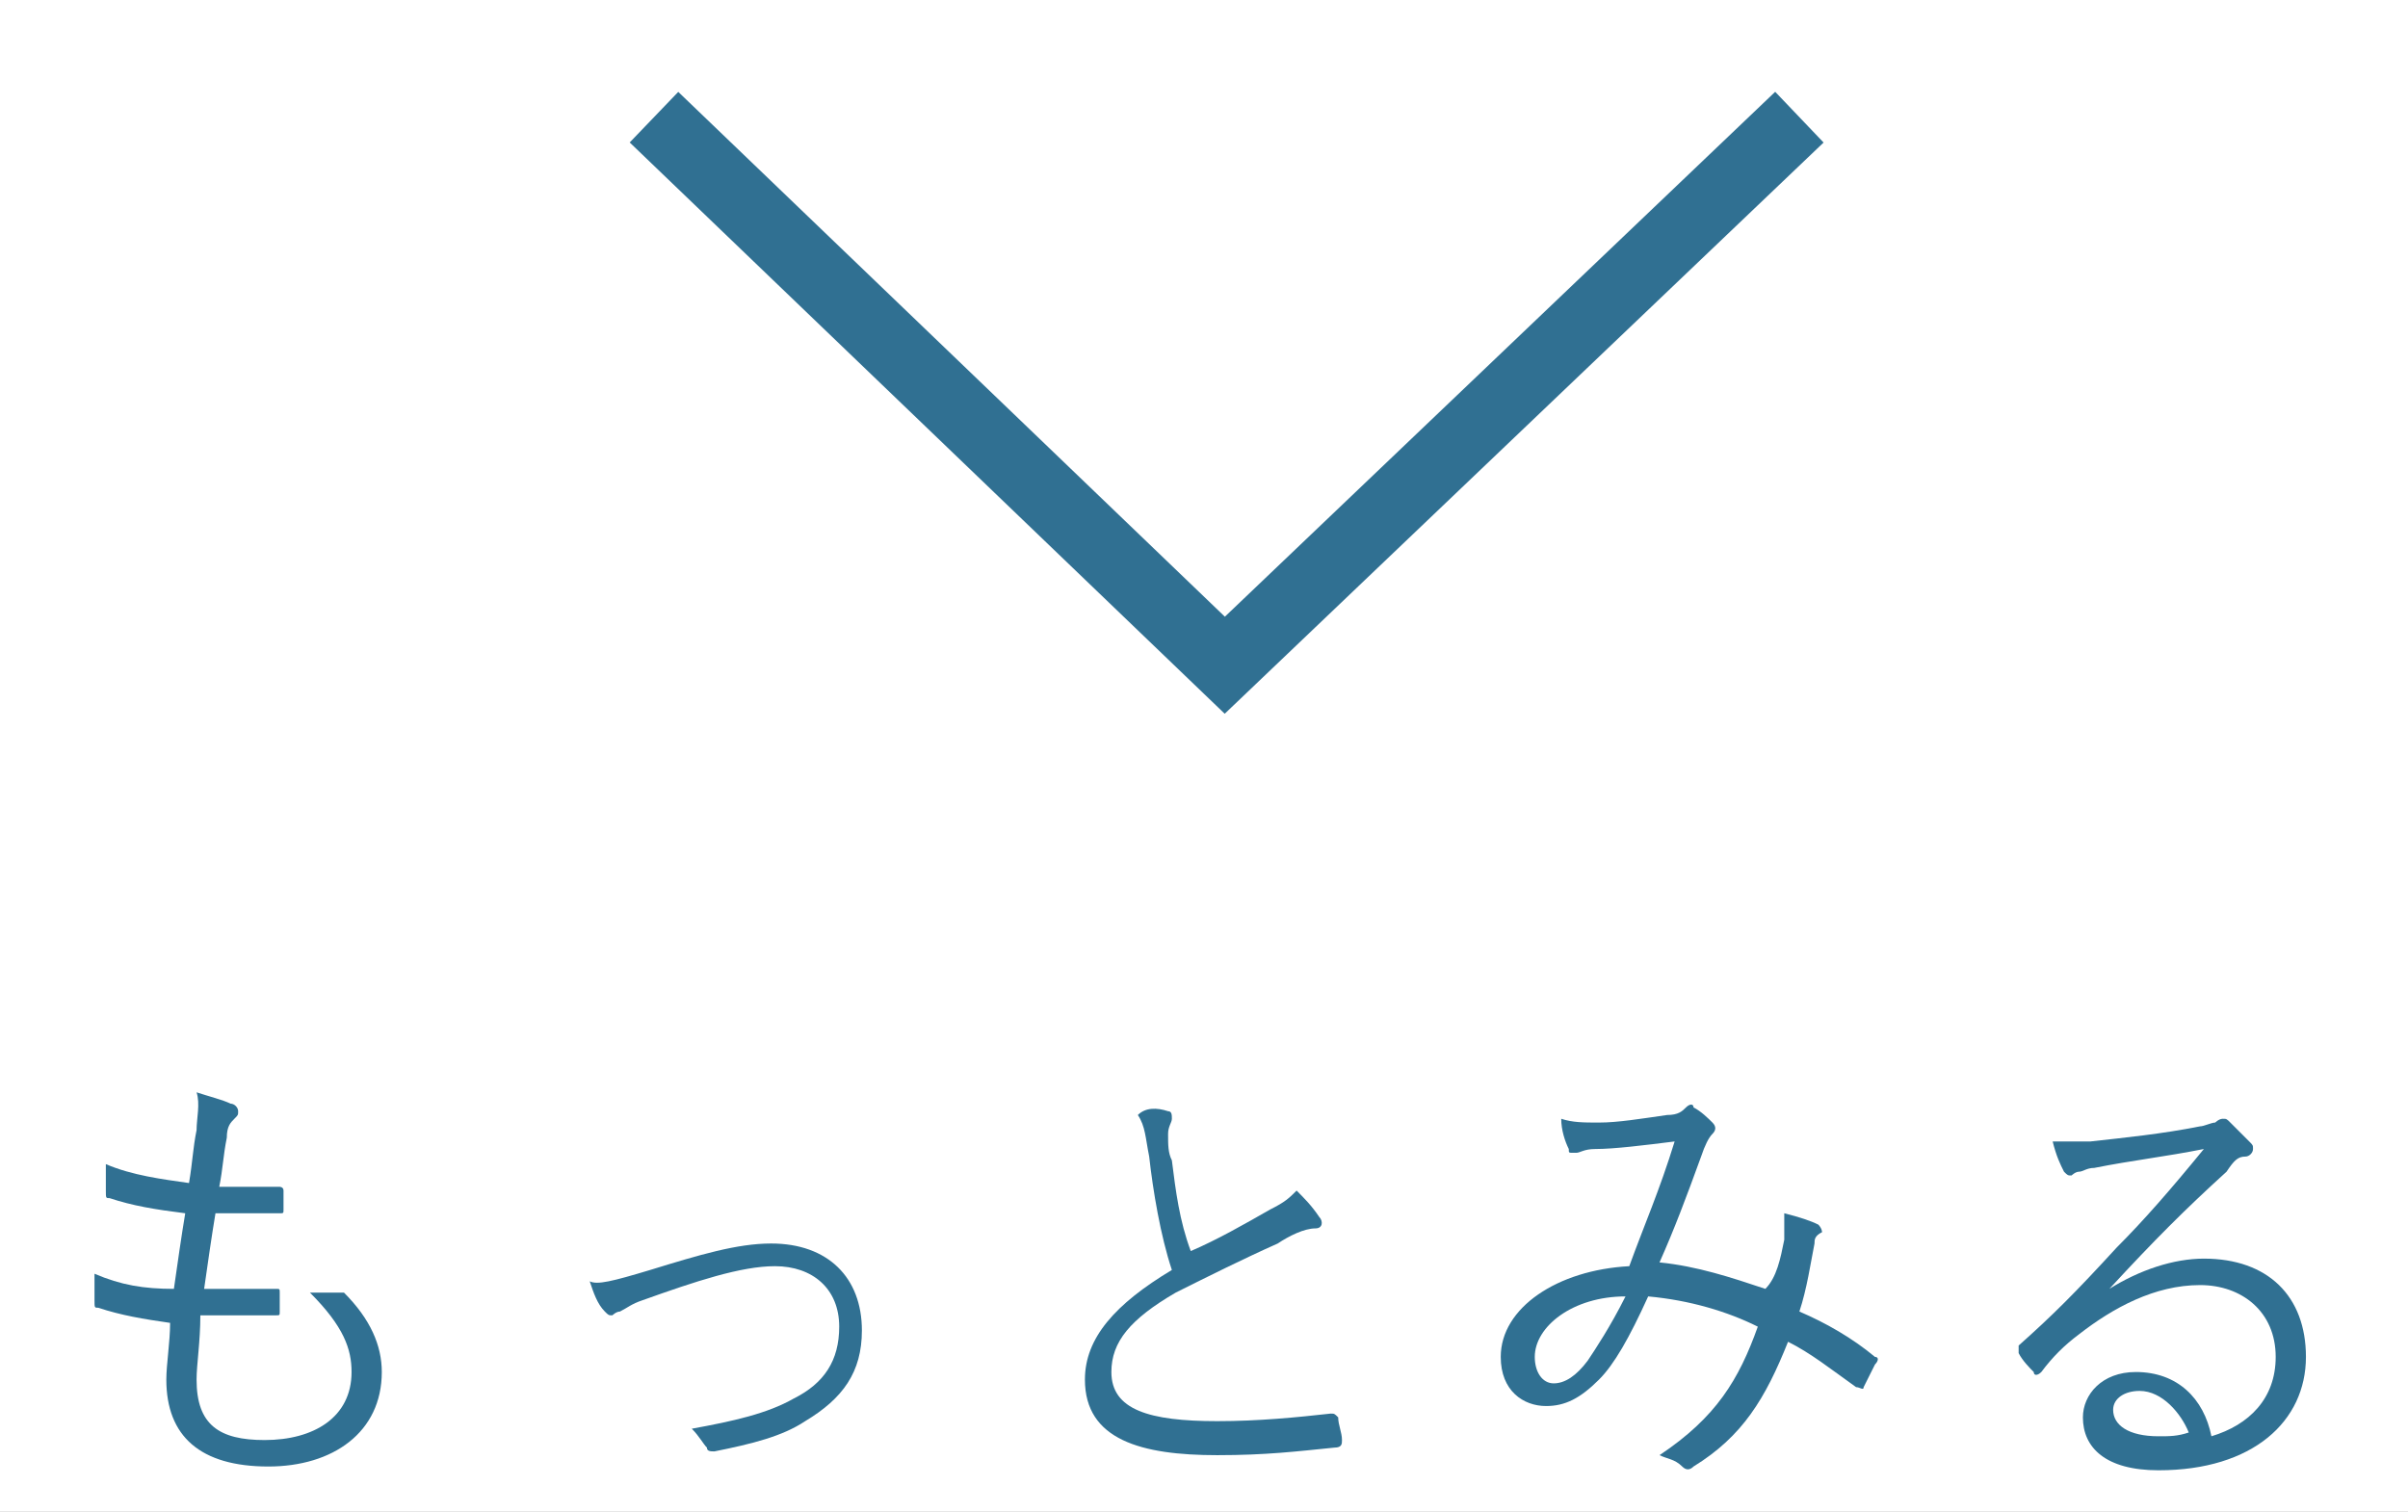 <?xml version="1.0" encoding="utf-8"?>
<!-- Generator: Adobe Illustrator 26.2.1, SVG Export Plug-In . SVG Version: 6.00 Build 0)  -->
<svg version="1.1" id="レイヤー_1" xmlns="http://www.w3.org/2000/svg" xmlns:xlink="http://www.w3.org/1999/xlink" x="0px"
	 y="0px" viewBox="0 0 63.7 40" style="enable-background:new 0 0 63.7 40;" xml:space="preserve">
<rect x="0" y="0" width="63.7" height="40" fill="#333333" stroke="none"/>
<style type="text/css">
	.st0{fill:#FFFFFF;stroke:#FFFFFF;stroke-miterlimit:10;}
	.st1{fill:none;stroke:#307092;stroke-width:1.855;stroke-miterlimit:10;}
	.st2{fill:#307092;}
</style>
<rect x="0.5" y="0.5" class="st0" width="62.7" height="39"/>
<g>
	<g>
		<path class="st1" d="M47.6,3.1L32.4,17.6L17.3,3.1"/>
	</g>
	<g>
		<g>
			<path class="st2" d="M5.2,36.5c0,1.2,0.6,1.6,1.8,1.6c1.3,0,2.3-0.6,2.3-1.8c0-0.6-0.2-1.2-1.1-2.1c0.3,0,0.5,0,0.7,0
				c0.1,0,0.1,0,0.2,0c0.7,0.7,1,1.4,1,2.1c0,1.6-1.3,2.5-3,2.5c-1.8,0-2.7-0.8-2.7-2.3c0-0.4,0.1-1,0.1-1.5
				c-0.7-0.1-1.3-0.2-1.9-0.4c-0.1,0-0.1,0-0.1-0.2c0-0.2,0-0.4,0-0.7c0.7,0.3,1.3,0.4,2.1,0.4c0.1-0.7,0.2-1.4,0.3-2
				c-0.8-0.1-1.4-0.2-2-0.4c-0.1,0-0.1,0-0.1-0.2c0-0.2,0-0.4,0-0.7c0.7,0.3,1.5,0.4,2.2,0.5c0.1-0.6,0.1-0.9,0.2-1.4
				c0-0.3,0.1-0.7,0-1c0.3,0.1,0.7,0.2,0.9,0.3c0.1,0,0.2,0.1,0.2,0.2c0,0.1,0,0.1-0.1,0.2c-0.1,0.1-0.2,0.2-0.2,0.5
				c-0.1,0.5-0.1,0.8-0.2,1.3c0.5,0,1.1,0,1.6,0c0,0,0.1,0,0.1,0.1c0,0.2,0,0.4,0,0.5c0,0.1,0,0.1-0.1,0.1c-0.6,0-1.2,0-1.7,0
				c-0.1,0.6-0.2,1.3-0.3,2c0.7,0,1.3,0,1.9,0c0.1,0,0.1,0,0.1,0.1c0,0.1,0,0.4,0,0.5c0,0.1,0,0.1-0.1,0.1c-0.6,0-1.3,0-2,0
				C5.3,35.5,5.2,36.1,5.2,36.5z"/>
			<path class="st2" d="M17.2,33.6c1.3-0.4,2.3-0.7,3.2-0.7c1.5,0,2.4,0.9,2.4,2.3c0,1.1-0.5,1.8-1.5,2.4c-0.6,0.4-1.4,0.6-2.4,0.8
				c-0.1,0-0.2,0-0.2-0.1c-0.1-0.1-0.2-0.3-0.4-0.5c1.1-0.2,2-0.4,2.7-0.8c0.8-0.4,1.2-1,1.2-1.9c0-1-0.7-1.6-1.7-1.6
				c-0.9,0-2.1,0.4-3.5,0.9c-0.3,0.1-0.4,0.2-0.6,0.3c-0.1,0-0.2,0.1-0.2,0.1c-0.1,0-0.1,0-0.2-0.1c-0.2-0.2-0.3-0.5-0.4-0.8
				C15.8,34,16.2,33.9,17.2,33.6z"/>
			<path class="st2" d="M30.9,29.4c0.1,0,0.1,0.1,0.1,0.2c0,0.1-0.1,0.2-0.1,0.4c0,0.3,0,0.5,0.1,0.7c0.1,0.8,0.2,1.6,0.5,2.4
				c0.7-0.3,1.4-0.7,2.1-1.1c0.4-0.2,0.5-0.3,0.7-0.5c0.2,0.2,0.4,0.4,0.6,0.7c0.1,0.1,0.1,0.3-0.1,0.3c-0.3,0-0.7,0.2-1,0.4
				c-0.9,0.4-1.9,0.9-2.7,1.3c-1.2,0.7-1.7,1.3-1.7,2.1c0,1,1,1.3,2.8,1.3c1.1,0,2.1-0.1,3-0.2c0.1,0,0.1,0,0.2,0.1
				c0,0.2,0.1,0.4,0.1,0.6c0,0.1,0,0.2-0.2,0.2c-1,0.1-1.8,0.2-3.1,0.2c-2,0-3.5-0.4-3.5-2c0-1.1,0.8-2,2.3-2.9
				c-0.3-0.9-0.5-2.1-0.6-3c-0.1-0.5-0.1-0.8-0.3-1.1C30.3,29.3,30.6,29.3,30.9,29.4z"/>
			<path class="st2" d="M47.2,32.8c0-0.3,0-0.5,0-0.7c0.4,0.1,0.7,0.2,0.9,0.3c0.1,0.1,0.1,0.2,0.1,0.2C48,32.7,48,32.8,48,32.9
				c-0.1,0.5-0.2,1.2-0.4,1.8c0.7,0.3,1.4,0.7,2,1.2c0.1,0,0.1,0.1,0,0.2c-0.1,0.2-0.2,0.4-0.3,0.6c0,0.1-0.1,0-0.2,0
				c-0.7-0.5-1.2-0.9-1.8-1.2c-0.6,1.5-1.2,2.5-2.5,3.3c-0.1,0.1-0.2,0.1-0.3,0c-0.2-0.2-0.4-0.2-0.6-0.3c1.5-1,2.1-2,2.6-3.4
				c-0.8-0.4-1.8-0.7-2.9-0.8c-0.5,1.1-0.9,1.8-1.3,2.2c-0.5,0.5-0.9,0.7-1.4,0.7c-0.6,0-1.2-0.4-1.2-1.3c0-1.3,1.5-2.3,3.4-2.4
				c0.4-1.1,0.8-2,1.2-3.3c-0.8,0.1-1.6,0.2-2.1,0.2c-0.3,0-0.4,0.1-0.5,0.1c0,0-0.1,0-0.1,0c-0.1,0-0.1,0-0.1-0.1
				c-0.1-0.2-0.2-0.5-0.2-0.8c0.3,0.1,0.6,0.1,1,0.1c0.5,0,1.1-0.1,1.8-0.2c0.3,0,0.4-0.1,0.5-0.2c0.1-0.1,0.2-0.1,0.2,0
				c0.2,0.1,0.4,0.3,0.5,0.4c0.1,0.1,0.1,0.2,0,0.3c-0.1,0.1-0.2,0.3-0.3,0.6c-0.4,1.1-0.7,1.9-1.1,2.8c1,0.1,1.9,0.4,2.8,0.7
				C47,33.8,47.1,33.3,47.2,32.8z M40.6,35.9c0,0.4,0.2,0.7,0.5,0.7c0.3,0,0.6-0.2,0.9-0.6c0.2-0.3,0.6-0.9,1-1.7
				C41.6,34.3,40.6,35.1,40.6,35.9z"/>
			<path class="st2" d="M55.8,34.1c0.8-0.5,1.7-0.8,2.5-0.8c1.7,0,2.7,1,2.7,2.6c0,1.7-1.4,3-3.9,3c-1.4,0-2-0.6-2-1.4
				c0-0.6,0.5-1.2,1.4-1.2c1.1,0,1.8,0.7,2,1.7c1-0.3,1.7-1,1.7-2.1c0-1.2-0.9-1.9-2-1.9c-1.2,0-2.3,0.6-3.2,1.3
				c-0.4,0.3-0.7,0.6-1,1c-0.1,0.1-0.2,0.1-0.2,0c-0.1-0.1-0.3-0.3-0.4-0.5c0-0.1,0-0.1,0-0.2c0.9-0.8,1.5-1.4,2.6-2.6
				c0.7-0.7,1.4-1.5,2.3-2.6c-1,0.2-1.9,0.3-2.9,0.5c-0.2,0-0.3,0.1-0.4,0.1c-0.1,0-0.2,0.1-0.2,0.1c-0.1,0-0.1,0-0.2-0.1
				c-0.1-0.2-0.2-0.4-0.3-0.8c0.4,0,0.7,0,1,0c0.9-0.1,1.9-0.2,2.9-0.4c0.1,0,0.3-0.1,0.4-0.1c0,0,0.1-0.1,0.2-0.1
				c0.1,0,0.1,0,0.2,0.1c0.2,0.2,0.4,0.4,0.5,0.5c0.1,0.1,0.1,0.1,0.1,0.2c0,0.1-0.1,0.2-0.2,0.2c-0.2,0-0.3,0.1-0.5,0.4
				C57.8,32,57,32.8,55.8,34.1L55.8,34.1z M56.6,36.8c-0.4,0-0.7,0.2-0.7,0.5c0,0.4,0.4,0.7,1.2,0.7c0.3,0,0.5,0,0.8-0.1
				C57.7,37.4,57.2,36.8,56.6,36.8z"/>
		</g>
	</g>
</g>
</svg>
